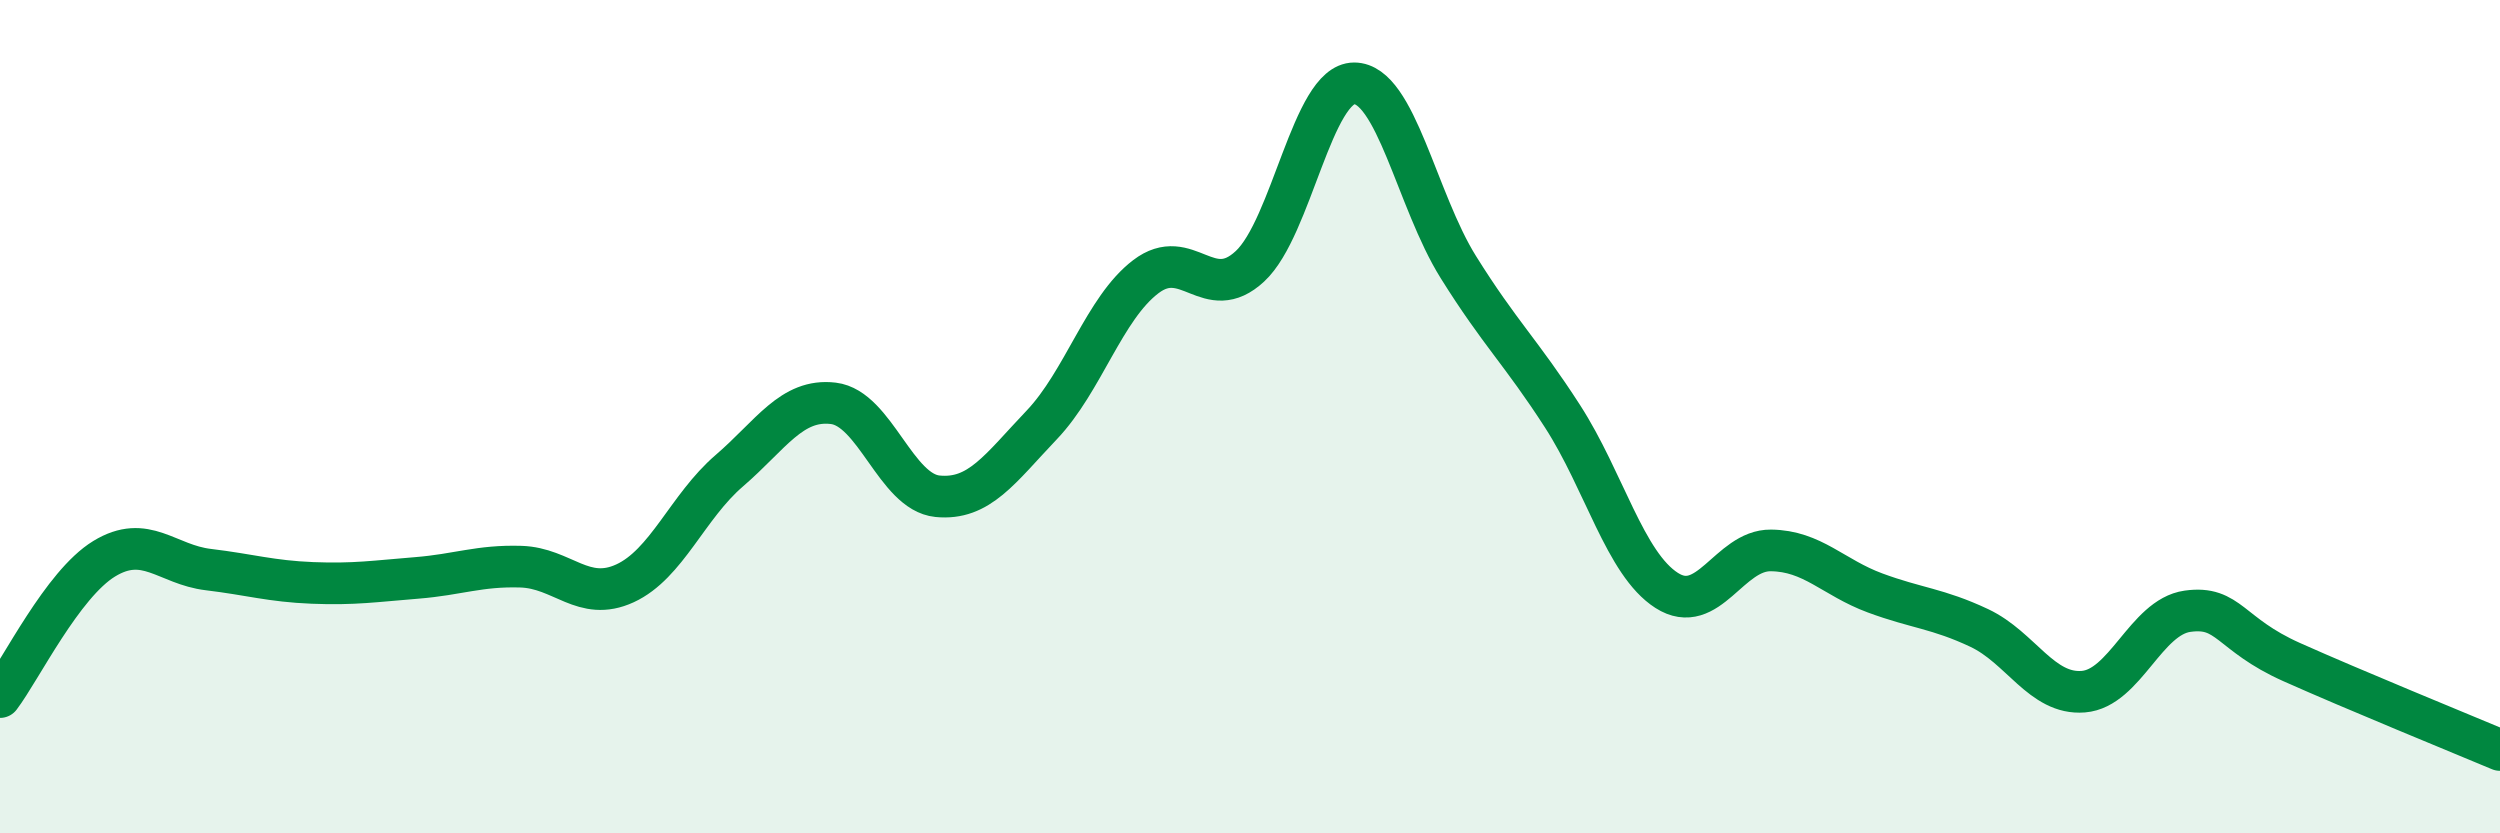 
    <svg width="60" height="20" viewBox="0 0 60 20" xmlns="http://www.w3.org/2000/svg">
      <path
        d="M 0,16.73 C 0.5,16.07 1.5,14.02 2.5,13.41 C 3.5,12.8 4,13.55 5,13.67 C 6,13.79 6.5,13.95 7.5,13.99 C 8.5,14.03 9,13.95 10,13.87 C 11,13.79 11.5,13.57 12.5,13.6 C 13.5,13.63 14,14.46 15,14 C 16,13.54 16.5,12.16 17.5,11.3 C 18.5,10.44 19,9.56 20,9.68 C 21,9.8 21.5,11.81 22.5,11.91 C 23.5,12.01 24,11.25 25,10.2 C 26,9.15 26.5,7.4 27.5,6.64 C 28.5,5.88 29,7.32 30,6.39 C 31,5.46 31.5,2 32.5,2 C 33.5,2 34,4.81 35,6.41 C 36,8.01 36.5,8.44 37.5,9.99 C 38.5,11.54 39,13.53 40,14.17 C 41,14.81 41.5,13.2 42.5,13.21 C 43.5,13.22 44,13.86 45,14.23 C 46,14.6 46.5,14.6 47.5,15.07 C 48.5,15.54 49,16.68 50,16.6 C 51,16.52 51.5,14.81 52.5,14.67 C 53.5,14.53 53.5,15.22 55,15.89 C 56.5,16.56 59,17.58 60,18L60 20L0 20Z"
        fill="#008740"
        opacity="0.1"
        stroke-linecap="round"
        stroke-linejoin="round"
      />
      <path
        d="M 0,16.73 C 0.5,16.07 1.5,14.02 2.5,13.41 C 3.5,12.8 4,13.55 5,13.67 C 6,13.79 6.5,13.95 7.5,13.99 C 8.5,14.03 9,13.95 10,13.87 C 11,13.79 11.5,13.57 12.5,13.6 C 13.5,13.63 14,14.46 15,14 C 16,13.54 16.5,12.16 17.5,11.3 C 18.5,10.44 19,9.56 20,9.68 C 21,9.8 21.5,11.81 22.5,11.91 C 23.5,12.01 24,11.25 25,10.2 C 26,9.15 26.5,7.4 27.5,6.64 C 28.5,5.88 29,7.32 30,6.39 C 31,5.46 31.5,2 32.5,2 C 33.5,2 34,4.81 35,6.41 C 36,8.01 36.5,8.44 37.5,9.99 C 38.5,11.54 39,13.53 40,14.17 C 41,14.81 41.5,13.2 42.5,13.21 C 43.5,13.22 44,13.86 45,14.23 C 46,14.6 46.5,14.6 47.5,15.07 C 48.5,15.54 49,16.68 50,16.6 C 51,16.52 51.5,14.81 52.5,14.67 C 53.5,14.53 53.5,15.22 55,15.89 C 56.5,16.56 59,17.58 60,18"
        stroke="#008740"
        stroke-width="1"
        fill="none"
        stroke-linecap="round"
        stroke-linejoin="round"
      />
    </svg>
  